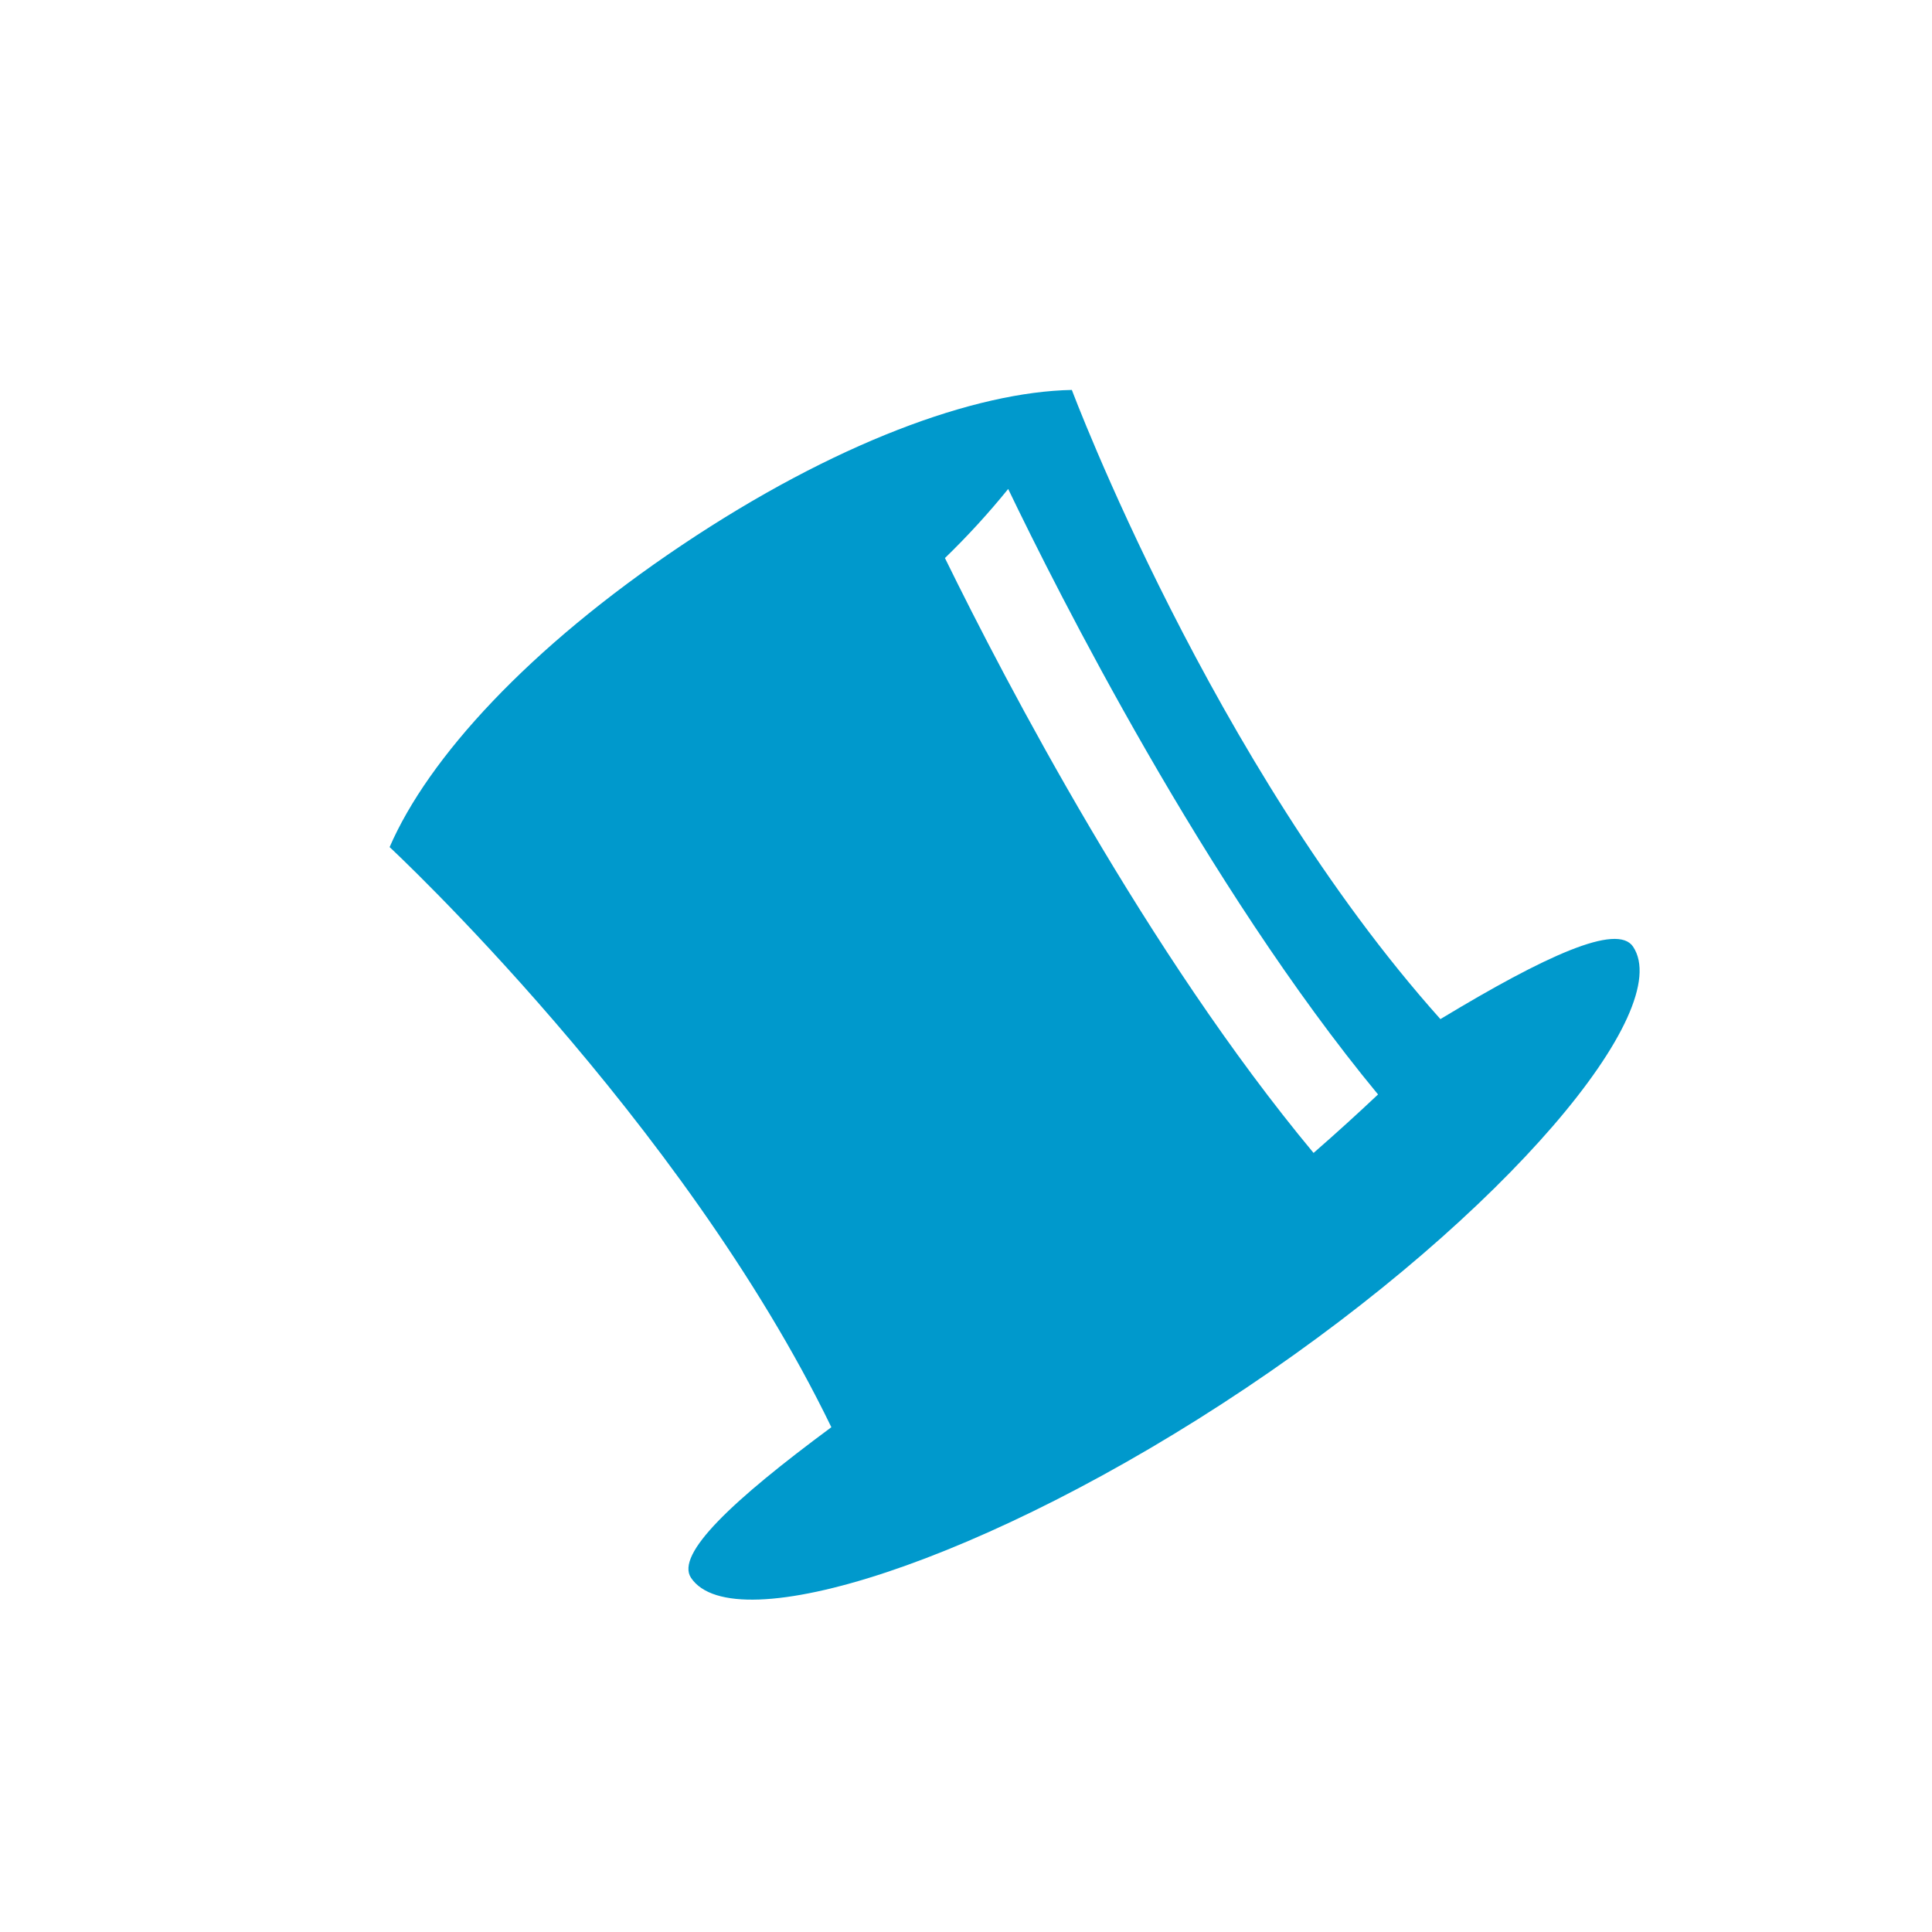 <svg width="666" height="666" xmlns="http://www.w3.org/2000/svg" xmlns:xlink="http://www.w3.org/1999/xlink" xml:space="preserve" overflow="hidden"><defs><clipPath id="clip0"><rect x="674" y="-22" width="666" height="666"/></clipPath><clipPath id="clip1"><path d="M674.196 245.122 1072.54-21.794 1339.45 376.548 941.112 643.465Z" fill-rule="evenodd" clip-rule="evenodd"/></clipPath><clipPath id="clip2"><path d="M674.196 245.122 1072.54-21.794 1339.45 376.548 941.112 643.465Z" fill-rule="evenodd" clip-rule="evenodd"/></clipPath><clipPath id="clip3"><path d="M674.196 245.122 1072.54-21.794 1339.45 376.548 941.112 643.465Z" fill-rule="evenodd" clip-rule="evenodd"/></clipPath></defs><g clip-path="url(#clip0)" transform="translate(-674 22)"><g clip-path="url(#clip1)"><g clip-path="url(#clip2)"><g clip-path="url(#clip3)"><path d="M1170.54 329.307C1091.81 241.262 1043.49 112.422 1043.49 112.422 1010.04 113.054 961.716 130.626 908.981 165.962 856.246 201.298 821.613 239.313 808.308 270.011 808.308 270.011 909.094 363.696 960.586 469.992 926.586 495.143 906.734 513.736 912.22 521.923 926.908 543.844 1013.93 516.51 1103.6 456.423 1193.28 396.336 1251.64 326.252 1236.95 304.331 1231.47 296.144 1206.73 307.429 1170.54 329.307ZM1149.04 355.283C1141.99 361.921 1134.57 368.678 1126.81 375.44 1069.59 306.681 1020.99 213.735 999.74 170.37 1007.48 162.875 1014.76 154.924 1021.54 146.557 1038.4 181.638 1089.61 283.392 1149.04 355.283Z" fill="#0099CC"/></g></g></g></g></svg>